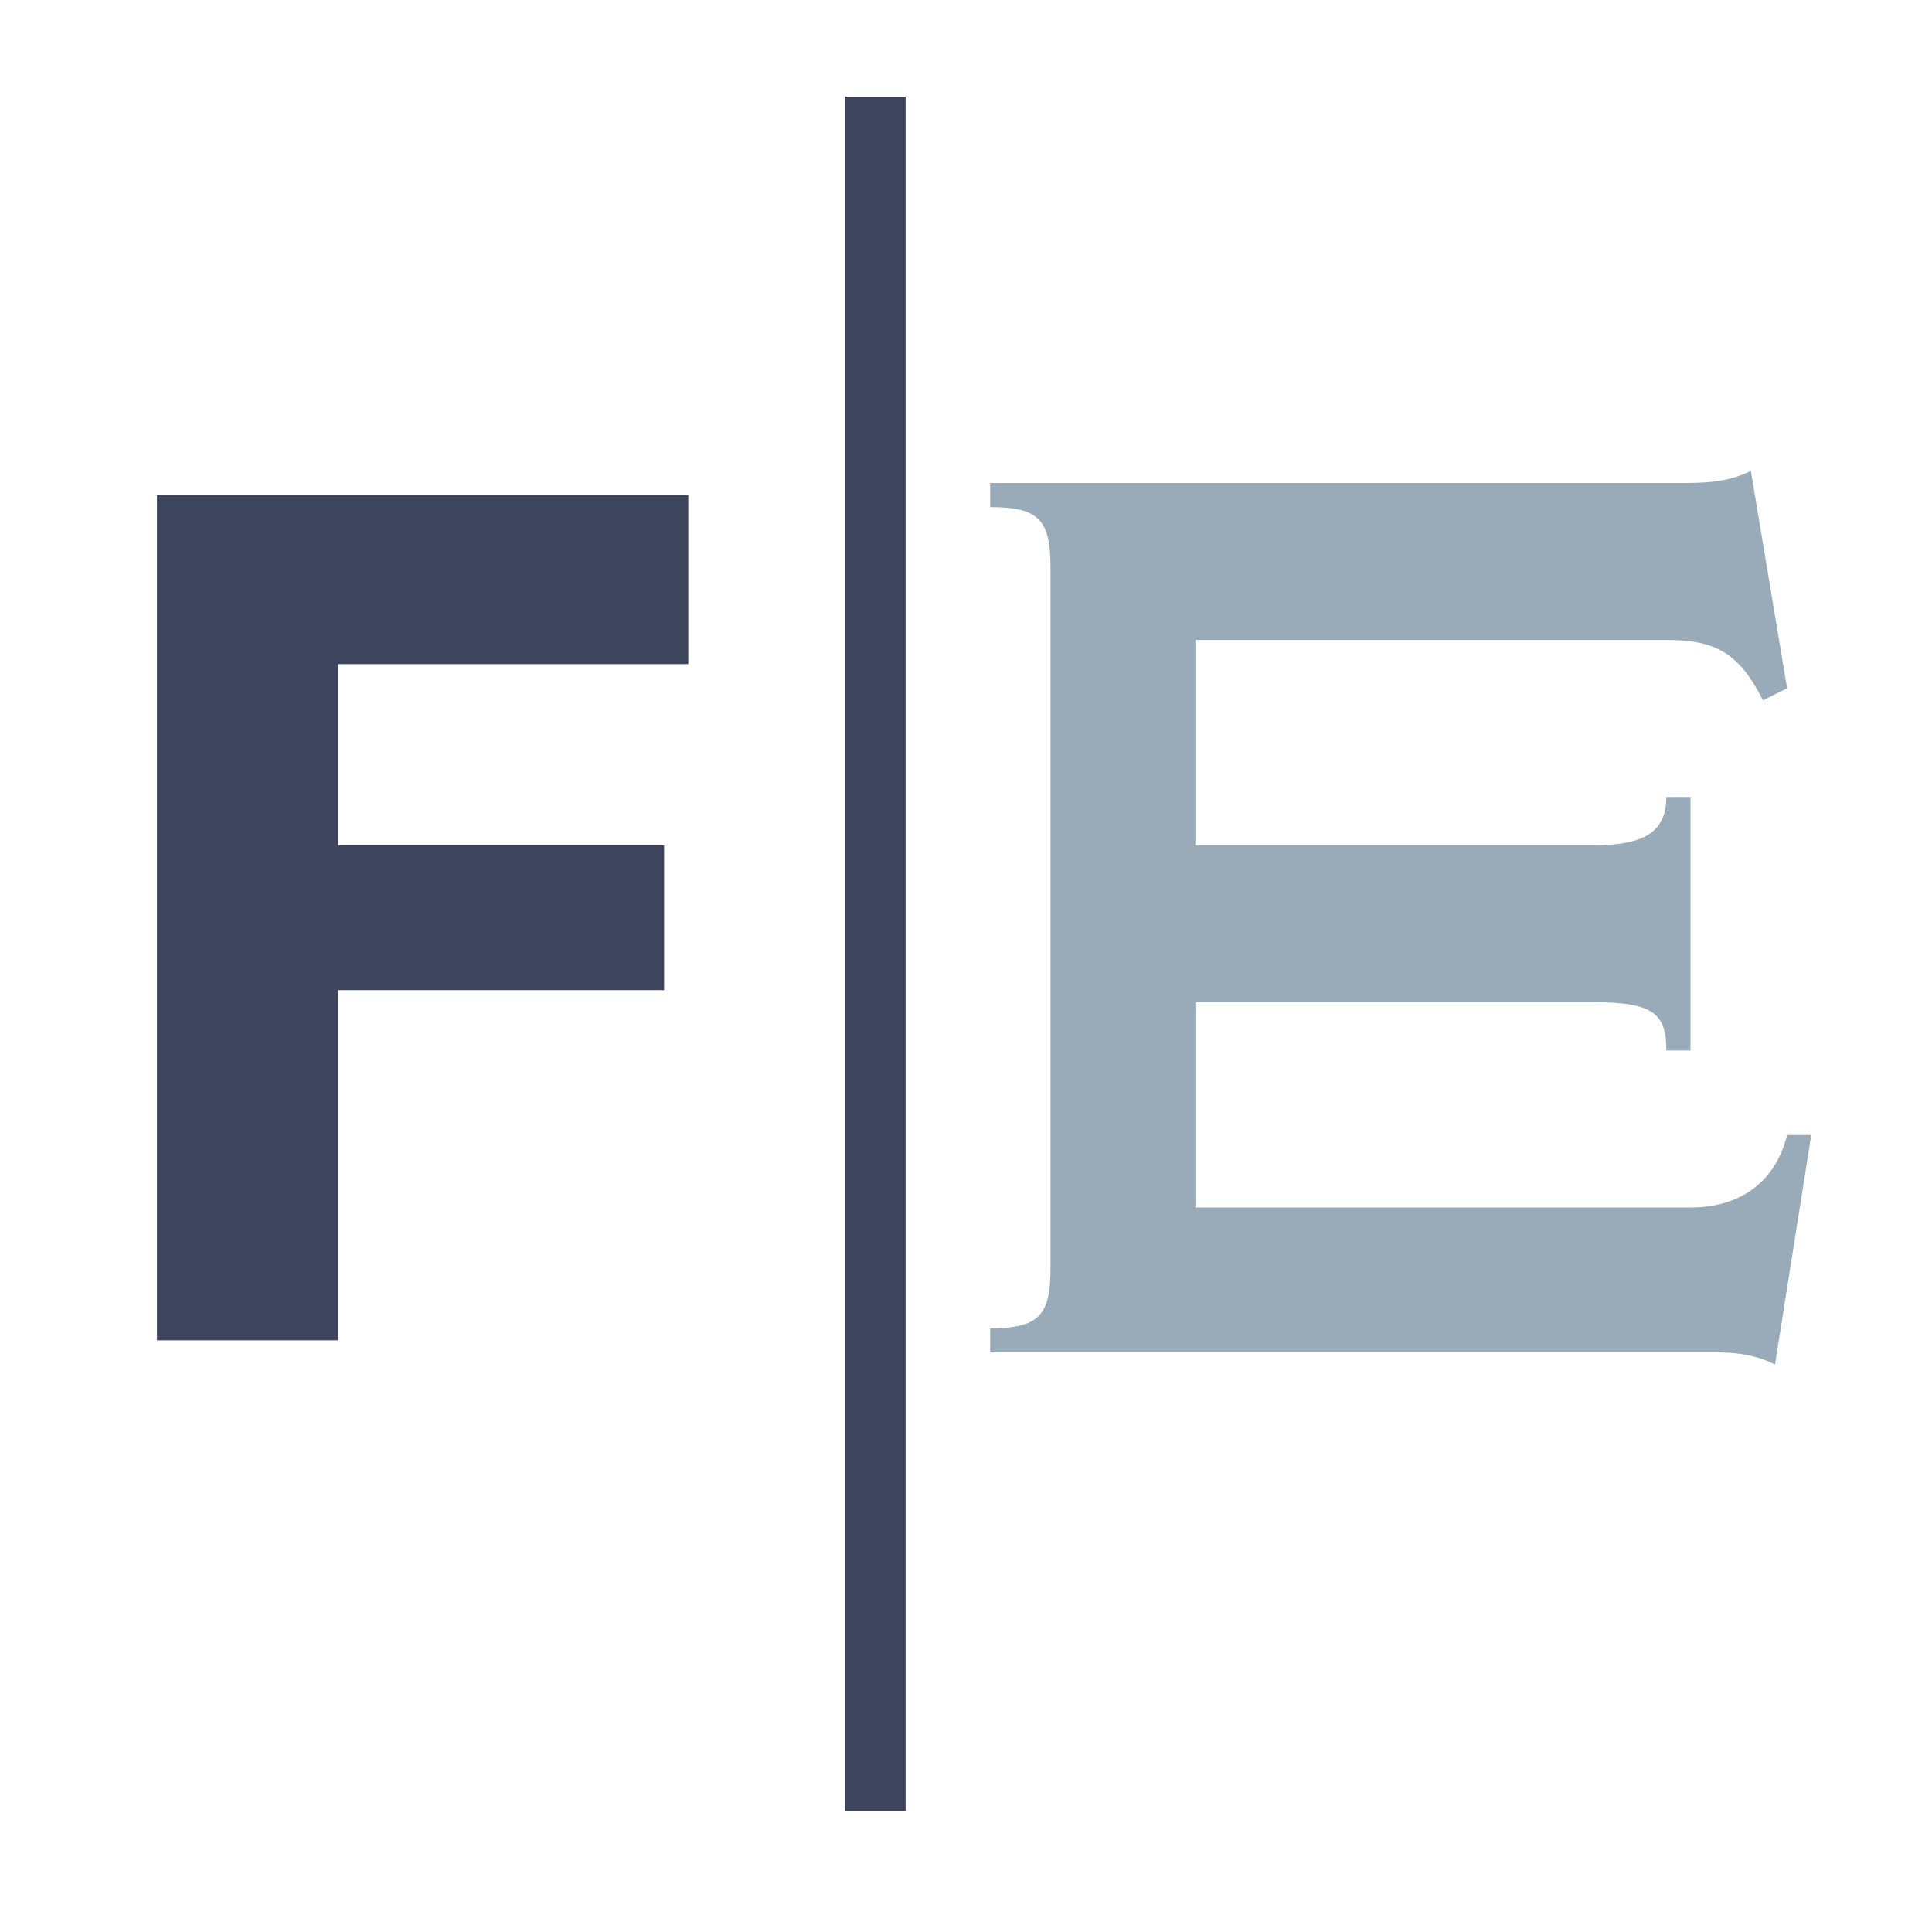 <svg version="1.1" id="Layer_1" xmlns="http://www.w3.org/2000/svg" xmlns:xlink="http://www.w3.org/1999/xlink" x="0px" y="0px" viewBox="0 0 16 16" style="enable-background:new 0 0 16 16;" xml:space="preserve">
    <style type="text/css">
    .st0 {
        fill: #99ABB9;
    }

    .st1 {
        fill: #3D455C;
    }
    </style>
    <g>
        <path class="st0" d="M15,9.4l-0.3,1.9c-0.2-0.1-0.4-0.1-0.5-0.1h-6V11c0.4,0,0.5-0.1,0.5-0.5V4.7c0-0.4-0.1-0.5-0.5-0.5V4h5.7
		c0.2,0,0.4,0,0.6-0.1l0.3,1.8l-0.2,0.1c-0.2-0.4-0.4-0.5-0.8-0.5H9.9V7h3.3c0.4,0,0.6-0.1,0.6-0.4H14v2.1h-0.2
		c0-0.3-0.1-0.4-0.6-0.4H9.9V10H14c0.4,0,0.7-0.2,0.8-0.6L15,9.4z" />
    </g>
    <g>
        <path class="st1" d="M5.5,8.2H2.8v2.9H1.3v-7h4.4v1.4H2.8v1.5h2.7V8.2z" />
    </g>
    <rect x="7" y="0.8" class="st1" width="0.5" height="14.2" />
</svg>